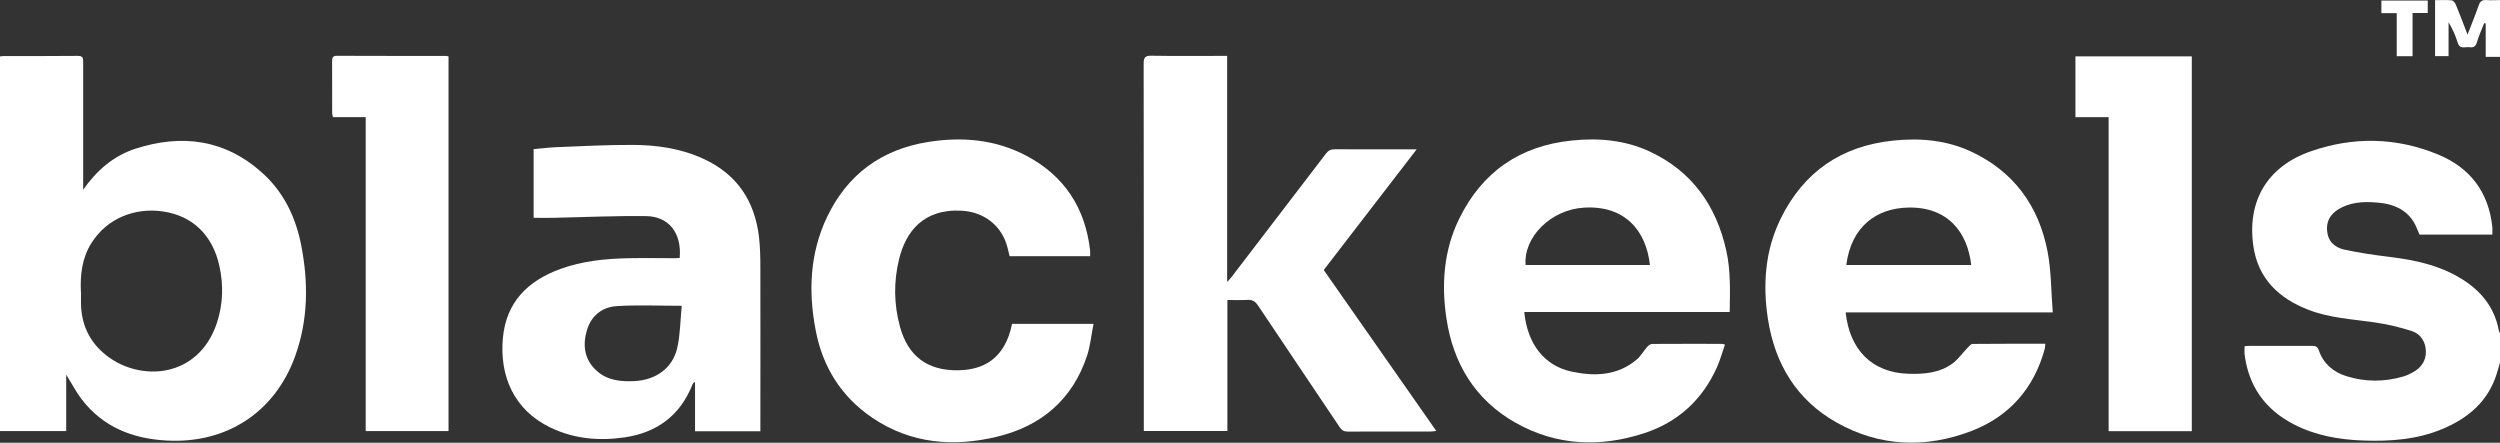 <svg width="576" height="102" viewBox="0 0 576 102" fill="none" xmlns="http://www.w3.org/2000/svg">
<rect x="0" y="0" width="576" height="102" fill="#333333" stroke="none"/>
<g clip-path="url(#clip0_139_385)">
<path d="M576 83.55C575.758 84.405 575.516 85.241 575.256 86.096C573.265 92.45 568.708 96.333 562.773 98.823C556.932 101.275 550.774 101.721 544.523 101.498C538.942 101.294 533.51 100.365 528.487 97.763C521.901 94.364 518.088 89.013 517.157 81.655C517.083 81.061 517.157 80.448 517.157 79.76C517.622 79.723 518.05 79.686 518.46 79.686C523.203 79.686 527.947 79.686 532.691 79.686C533.547 79.686 533.975 79.853 534.291 80.801C535.333 83.829 537.64 85.743 540.616 86.672C544.97 88.028 549.379 88.028 553.769 86.727C554.532 86.504 555.276 86.151 555.964 85.761C557.843 84.721 558.978 83.123 558.922 80.949C558.866 78.794 557.769 76.973 555.741 76.305C552.95 75.376 550.03 74.707 547.109 74.279C541.974 73.536 536.728 73.276 531.817 71.362C524.989 68.706 520.227 64.154 519.167 56.648C517.697 46.318 522.404 38.366 532.319 34.891C542.123 31.454 552.057 31.603 561.731 35.597C569.117 38.644 573.377 44.255 574.233 52.282C574.289 52.839 574.233 53.396 574.233 54.047H557.452C557.006 53.062 556.652 51.966 556.057 51.037C554.253 48.213 551.425 47.042 548.262 46.726C545.342 46.429 542.402 46.41 539.63 47.748C537.398 48.826 535.984 50.442 536.152 53.062C536.319 55.533 537.863 57.019 540.095 57.502C543.5 58.245 546.96 58.747 550.439 59.174C556.857 59.955 563.033 61.311 568.428 65.101C572.354 67.87 574.921 71.53 575.758 76.305C575.795 76.472 575.944 76.62 576.019 76.769V83.588L576 83.55Z" fill="white"/>
<path d="M576 13.098H572.707V5.406C572.596 5.388 572.465 5.35 572.354 5.332C571.777 6.837 571.089 8.305 570.642 9.847C570.326 10.924 569.638 10.98 568.819 10.868C567.907 10.757 566.735 11.426 566.27 9.865C565.768 8.23 565.042 6.651 564.15 5.109V12.931H561.043V0.037C562.308 0.037 563.591 -0.038 564.838 0.074C565.191 0.111 565.638 0.613 565.805 1.021C566.717 3.232 567.554 5.462 568.521 7.97C569.452 5.555 570.344 3.418 571.089 1.244C571.423 0.26 571.907 -0.056 572.912 0.018C573.954 0.111 574.995 0.018 576.037 0.018V13.079L576 13.098Z" fill="white"/>
<path d="M19.143 43.735C22.25 39.313 26.082 35.95 31.105 34.297C41.876 30.785 51.904 32.105 60.517 39.908C65.373 44.311 68.107 50.015 69.372 56.369C71.084 65.027 71.028 73.685 67.996 82.083C63.307 95.051 52.127 102.278 38.342 101.498C30.491 101.052 23.738 98.395 18.845 92.022C17.506 90.295 16.501 88.307 15.255 86.319V99.324H0V13.005C0.316 12.968 0.595 12.912 0.874 12.912C6.567 12.912 12.26 12.931 17.952 12.875C19.199 12.875 19.162 13.507 19.162 14.38C19.162 23.651 19.162 32.941 19.162 42.212C19.162 42.713 19.162 43.233 19.162 43.735H19.143ZM18.659 67.294C18.659 68.148 18.659 69.003 18.659 69.839C18.715 74.781 20.613 78.831 24.519 81.897C32.407 88.065 45.709 87.136 49.95 74.465C51.401 70.099 51.532 65.659 50.527 61.181C48.983 54.27 44.481 49.773 37.653 48.733C31.217 47.748 24.705 50.219 21.078 55.979C18.883 59.453 18.455 63.299 18.641 67.294H18.659Z" fill="white"/>
<path d="M304.985 62.204C313.617 74.559 322.212 86.84 330.918 99.288C330.397 99.344 330.062 99.418 329.709 99.418C323.309 99.418 316.891 99.418 310.492 99.436C309.617 99.436 309.134 99.121 308.668 98.433C302.399 89.069 296.093 79.742 289.842 70.379C289.209 69.45 288.558 69.022 287.423 69.097C285.916 69.189 284.41 69.115 282.791 69.115V99.306H263.536V97.727C263.536 70.025 263.536 42.342 263.499 14.641C263.499 13.173 263.89 12.82 265.322 12.839C270.587 12.931 275.852 12.876 281.117 12.876H282.735V64.972C283.219 64.415 283.498 64.154 283.721 63.857C290.977 54.382 298.232 44.925 305.469 35.431C306.045 34.669 306.641 34.372 307.589 34.391C313.338 34.428 319.068 34.409 324.816 34.409H326.398C319.142 43.829 312.091 52.988 305.004 62.185L304.985 62.204Z" fill="white"/>
<path d="M472.937 71.976H425.238C426.168 80.671 431.377 85.873 439.693 86.115C443.302 86.226 446.855 85.948 449.869 83.737C451.245 82.715 452.25 81.228 453.459 79.984C453.757 79.668 454.147 79.24 454.482 79.24C460.026 79.185 465.57 79.203 471.244 79.203C471.188 79.668 471.207 80.021 471.114 80.355C468.64 89.478 462.928 95.962 454.203 99.306C443.711 103.319 433.144 102.948 423.228 97.392C413.927 92.172 408.904 83.792 407.323 73.444C406.113 65.529 406.671 57.67 410.299 50.313C415.582 39.611 424.214 33.666 436.102 32.402C442.297 31.752 448.362 32.254 454.036 34.873C463.914 39.444 469.7 47.377 471.746 57.893C472.621 62.389 472.565 67.071 472.955 71.976H472.937ZM454.166 61.051C453.347 53.768 448.994 47.6 439.6 47.823C432.419 47.99 426.54 52.096 425.386 61.051H454.166Z" fill="white"/>
<path d="M351.196 71.92C351.921 79.315 355.865 84.331 362.228 85.65C367.53 86.746 372.739 86.561 377.148 82.789C378.059 82.009 378.673 80.875 379.473 79.965C379.771 79.631 380.254 79.24 380.645 79.24C386.003 79.203 391.361 79.222 396.719 79.222C396.849 79.222 396.998 79.278 397.425 79.389C396.812 81.173 396.328 82.993 395.565 84.666C392.217 92.097 386.617 97.244 378.934 99.77C368.739 103.133 358.619 102.743 349.131 97.374C339.866 92.116 334.825 83.755 333.262 73.388C332.072 65.51 332.63 57.707 336.202 50.387C341.485 39.63 350.136 33.628 362.079 32.384C368.274 31.733 374.339 32.254 380.013 34.873C389.835 39.425 395.435 47.377 397.742 57.763C398.765 62.37 398.597 67.052 398.523 71.883H351.159L351.196 71.92ZM380.143 61.051C379.268 53.099 374.357 47.266 364.925 47.842C357.335 48.306 351.01 54.586 351.494 61.051H380.161H380.143Z" fill="white"/>
<path d="M175.207 99.361H160.138V88.102C160.138 88.102 159.971 88.065 159.897 88.047C159.785 88.232 159.618 88.4 159.543 88.585C156.734 95.72 151.358 99.677 143.898 100.773C138.038 101.628 132.233 101.126 126.82 98.507C118.318 94.419 115.081 86.523 115.862 77.902C116.625 69.616 121.574 64.73 129.071 61.98C134.168 60.122 139.489 59.602 144.846 59.49C148.4 59.416 151.953 59.49 155.525 59.49C155.897 59.49 156.269 59.453 156.604 59.435C157.106 53.526 153.962 49.866 148.883 49.792C141.833 49.699 134.763 50.033 127.713 50.182C126.15 50.219 124.606 50.182 122.95 50.182V34.353C124.68 34.204 126.448 33.981 128.215 33.907C134.001 33.684 139.768 33.368 145.553 33.386C151.209 33.386 156.79 34.167 162.017 36.564C169.831 40.131 173.942 46.355 174.891 54.753C175.151 57.094 175.189 59.472 175.189 61.831C175.226 73.759 175.189 85.687 175.189 97.615V99.343L175.207 99.361ZM157.05 70.452C151.73 70.452 146.893 70.229 142.093 70.526C138.689 70.749 136.159 72.793 135.191 76.193C134.187 79.705 134.689 82.993 137.573 85.52C140.01 87.656 143.042 87.954 146.13 87.805C151.19 87.564 155.041 84.758 156.064 80.039C156.753 76.899 156.753 73.611 157.069 70.471L157.05 70.452Z" fill="white"/>
<path d="M251.165 59.026H232.618C232.357 58.023 232.171 57.056 231.855 56.127C230.329 51.575 226.348 48.807 221.567 48.547C212.637 48.064 208.675 53.508 207.168 59.639C205.866 64.878 205.94 70.136 207.373 75.338C209.233 82.083 213.698 85.39 220.674 85.315C226.33 85.26 231.52 82.863 233.176 74.614H251.947C251.444 77.141 251.221 79.612 250.477 81.897C247.147 92.022 239.929 98.154 229.771 100.606C219.707 103.04 209.884 102.26 201.01 96.277C193.811 91.409 189.532 84.516 187.932 76.1C186.221 67.201 186.574 58.376 190.537 50.033C195.243 40.168 203.113 34.408 213.903 32.699C221.772 31.454 229.436 32.142 236.562 35.932C245.287 40.577 250.049 47.953 251.165 57.725C251.202 58.134 251.165 58.543 251.165 59.026Z" fill="white"/>
<path d="M504.991 99.344H485.829V26.996H478.183V12.987H504.991V99.325V99.344Z" fill="white"/>
<path d="M84.236 26.995H76.721C76.646 26.661 76.535 26.382 76.535 26.122C76.535 22.09 76.535 18.077 76.516 14.046C76.516 13.228 76.721 12.856 77.632 12.856C86.022 12.894 94.431 12.875 102.821 12.894C102.951 12.894 103.1 12.949 103.342 13.005V99.324H84.255V26.995H84.236Z" fill="white"/>
<path d="M552.225 3.028H548.672V0.13H559.35V2.991H555.852V12.95H552.206V3.028H552.225Z" fill="white"/>
</g>
<defs>
<clipPath id="clip0_139_385">
<rect width="576" height="102" fill="white"/>
</clipPath>
</defs>
</svg>
